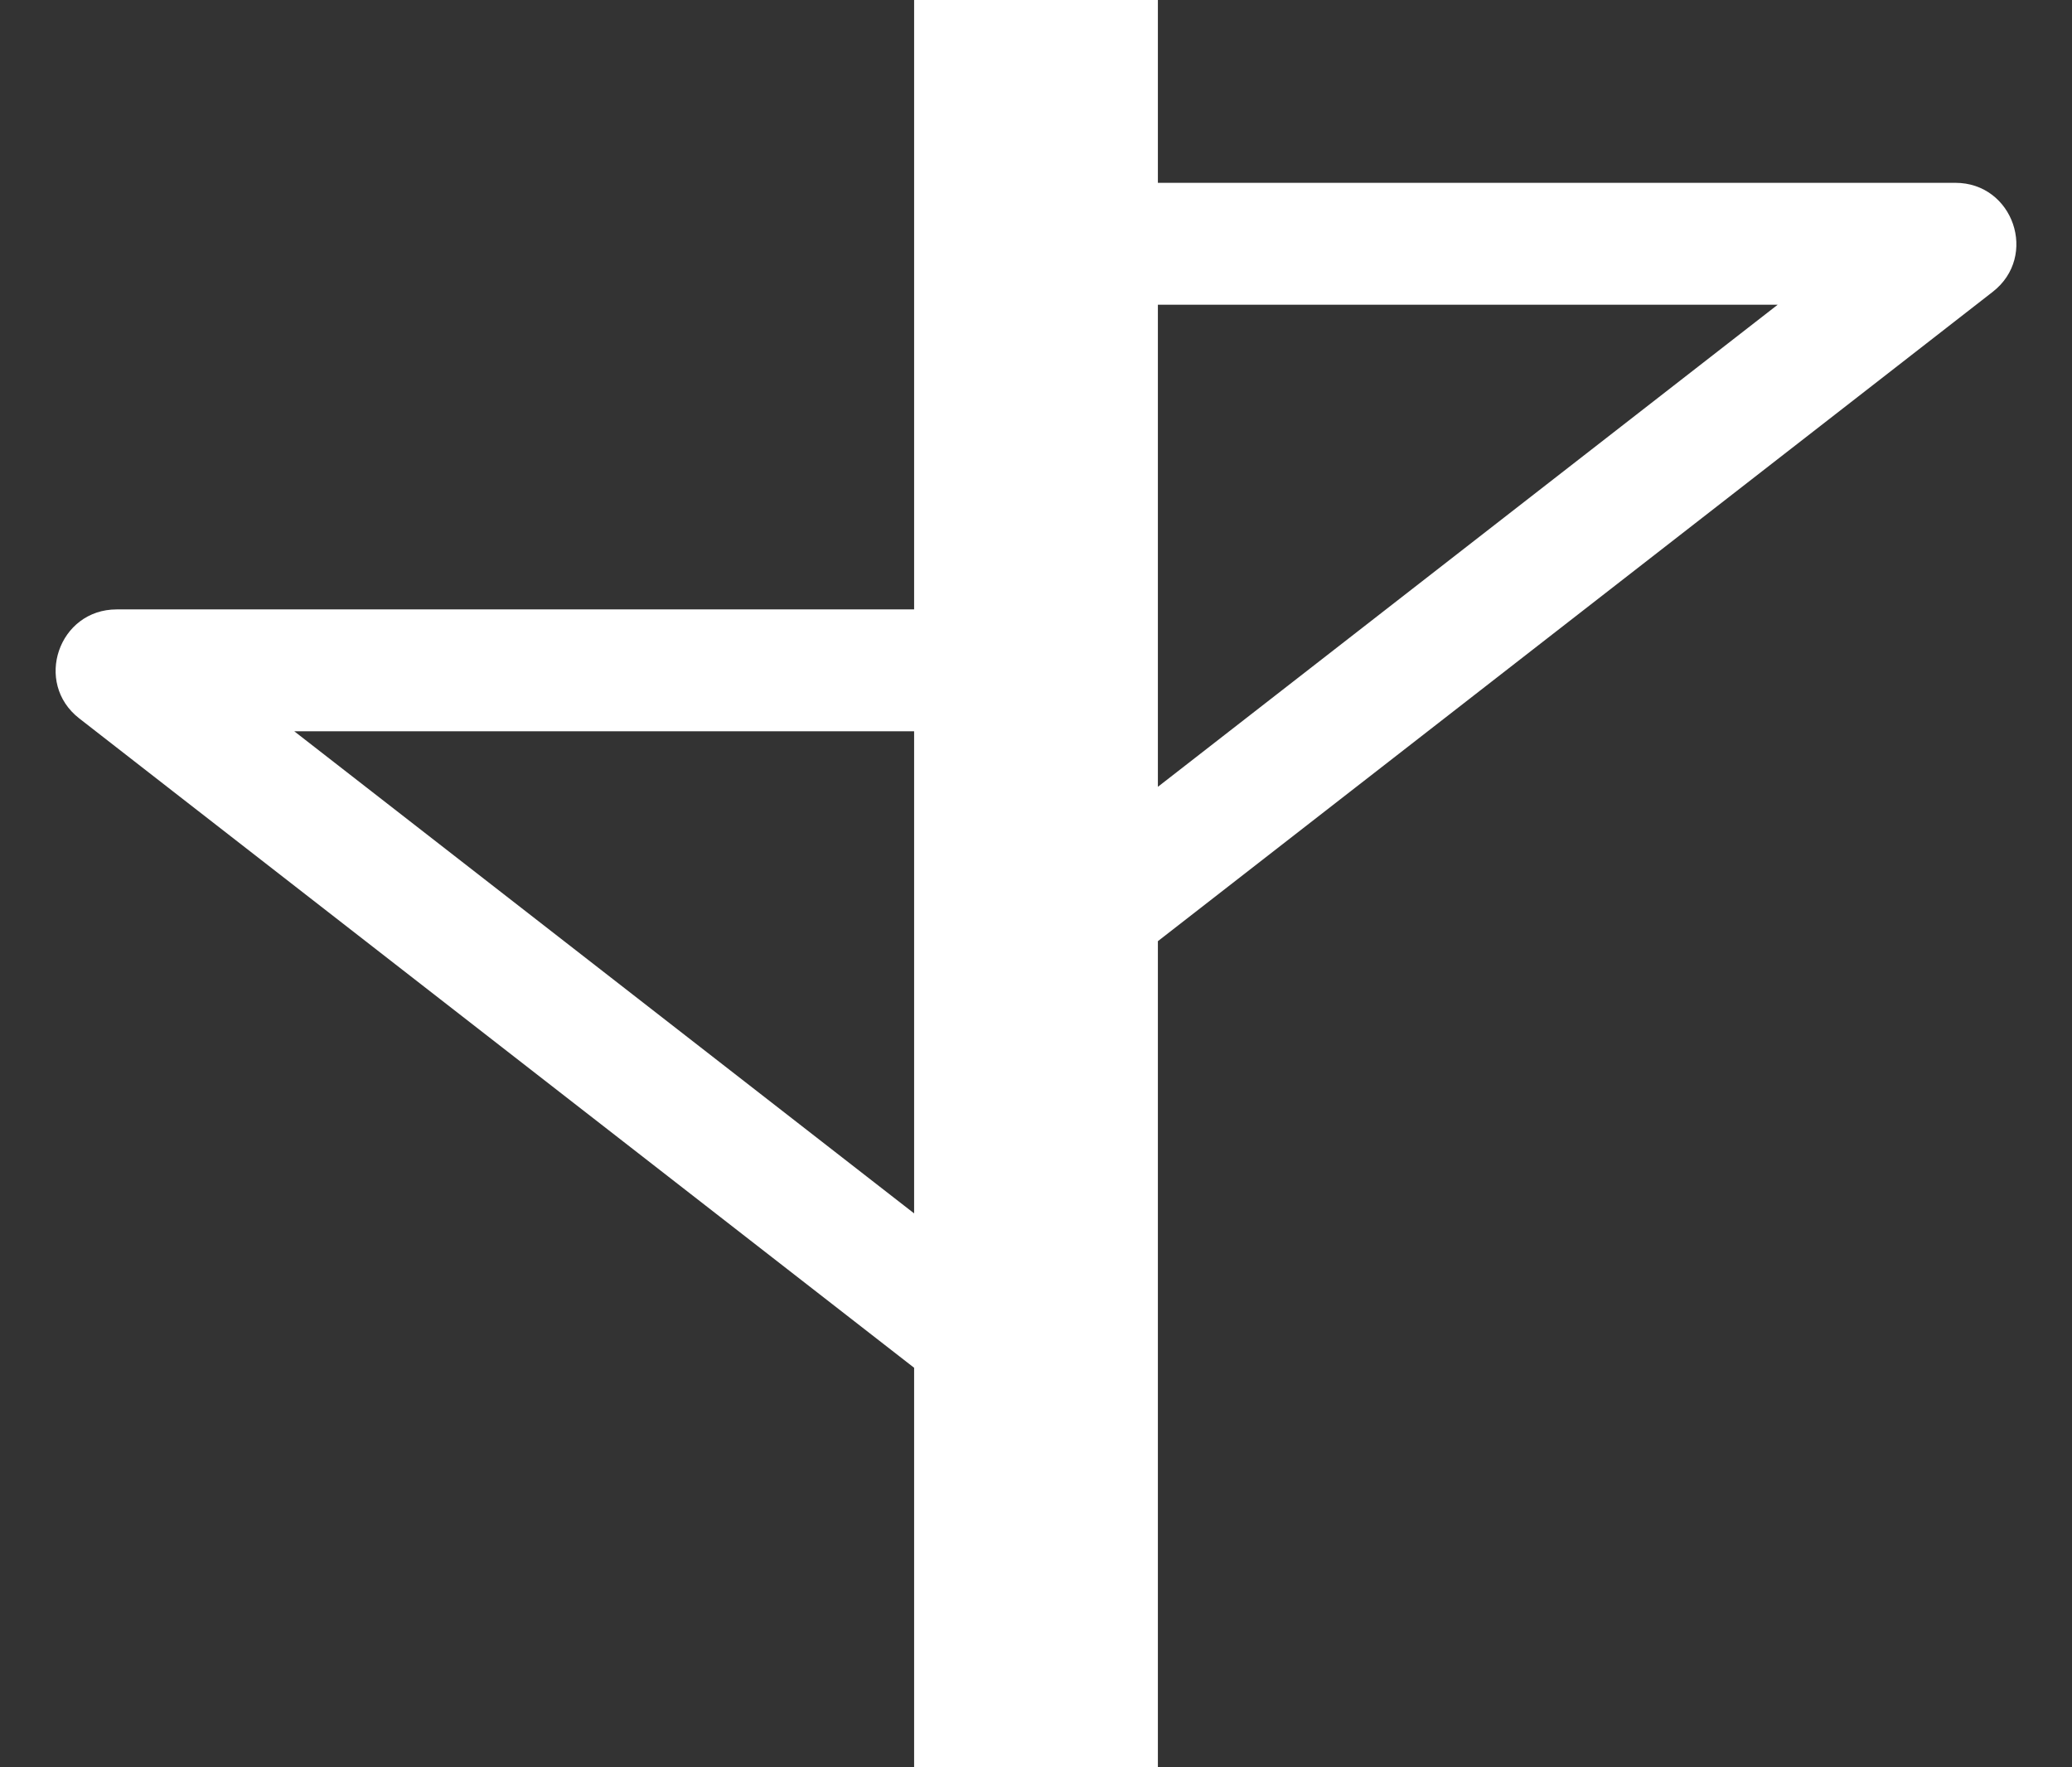 <svg width="34" height="29" viewBox="0 0 34 29" fill="none" xmlns="http://www.w3.org/2000/svg">
<rect x="0" y="0" width="34" height="29" fill="#333333" stroke="none"/>
<path fill-rule="evenodd" clip-rule="evenodd" d="M17 0H15V2V10H1.915C0.962 10 0.549 11.205 1.301 11.789L2.857 13L15 22.444V27V29H17H19V27V15.444L31.143 6L32.699 4.789C33.451 4.205 33.038 3 32.086 3H19V2V0H17ZM15 19.911V12H4.829L15 19.911ZM29.171 5L19 12.911V5H29.171Z" fill="white"/>
</svg>

